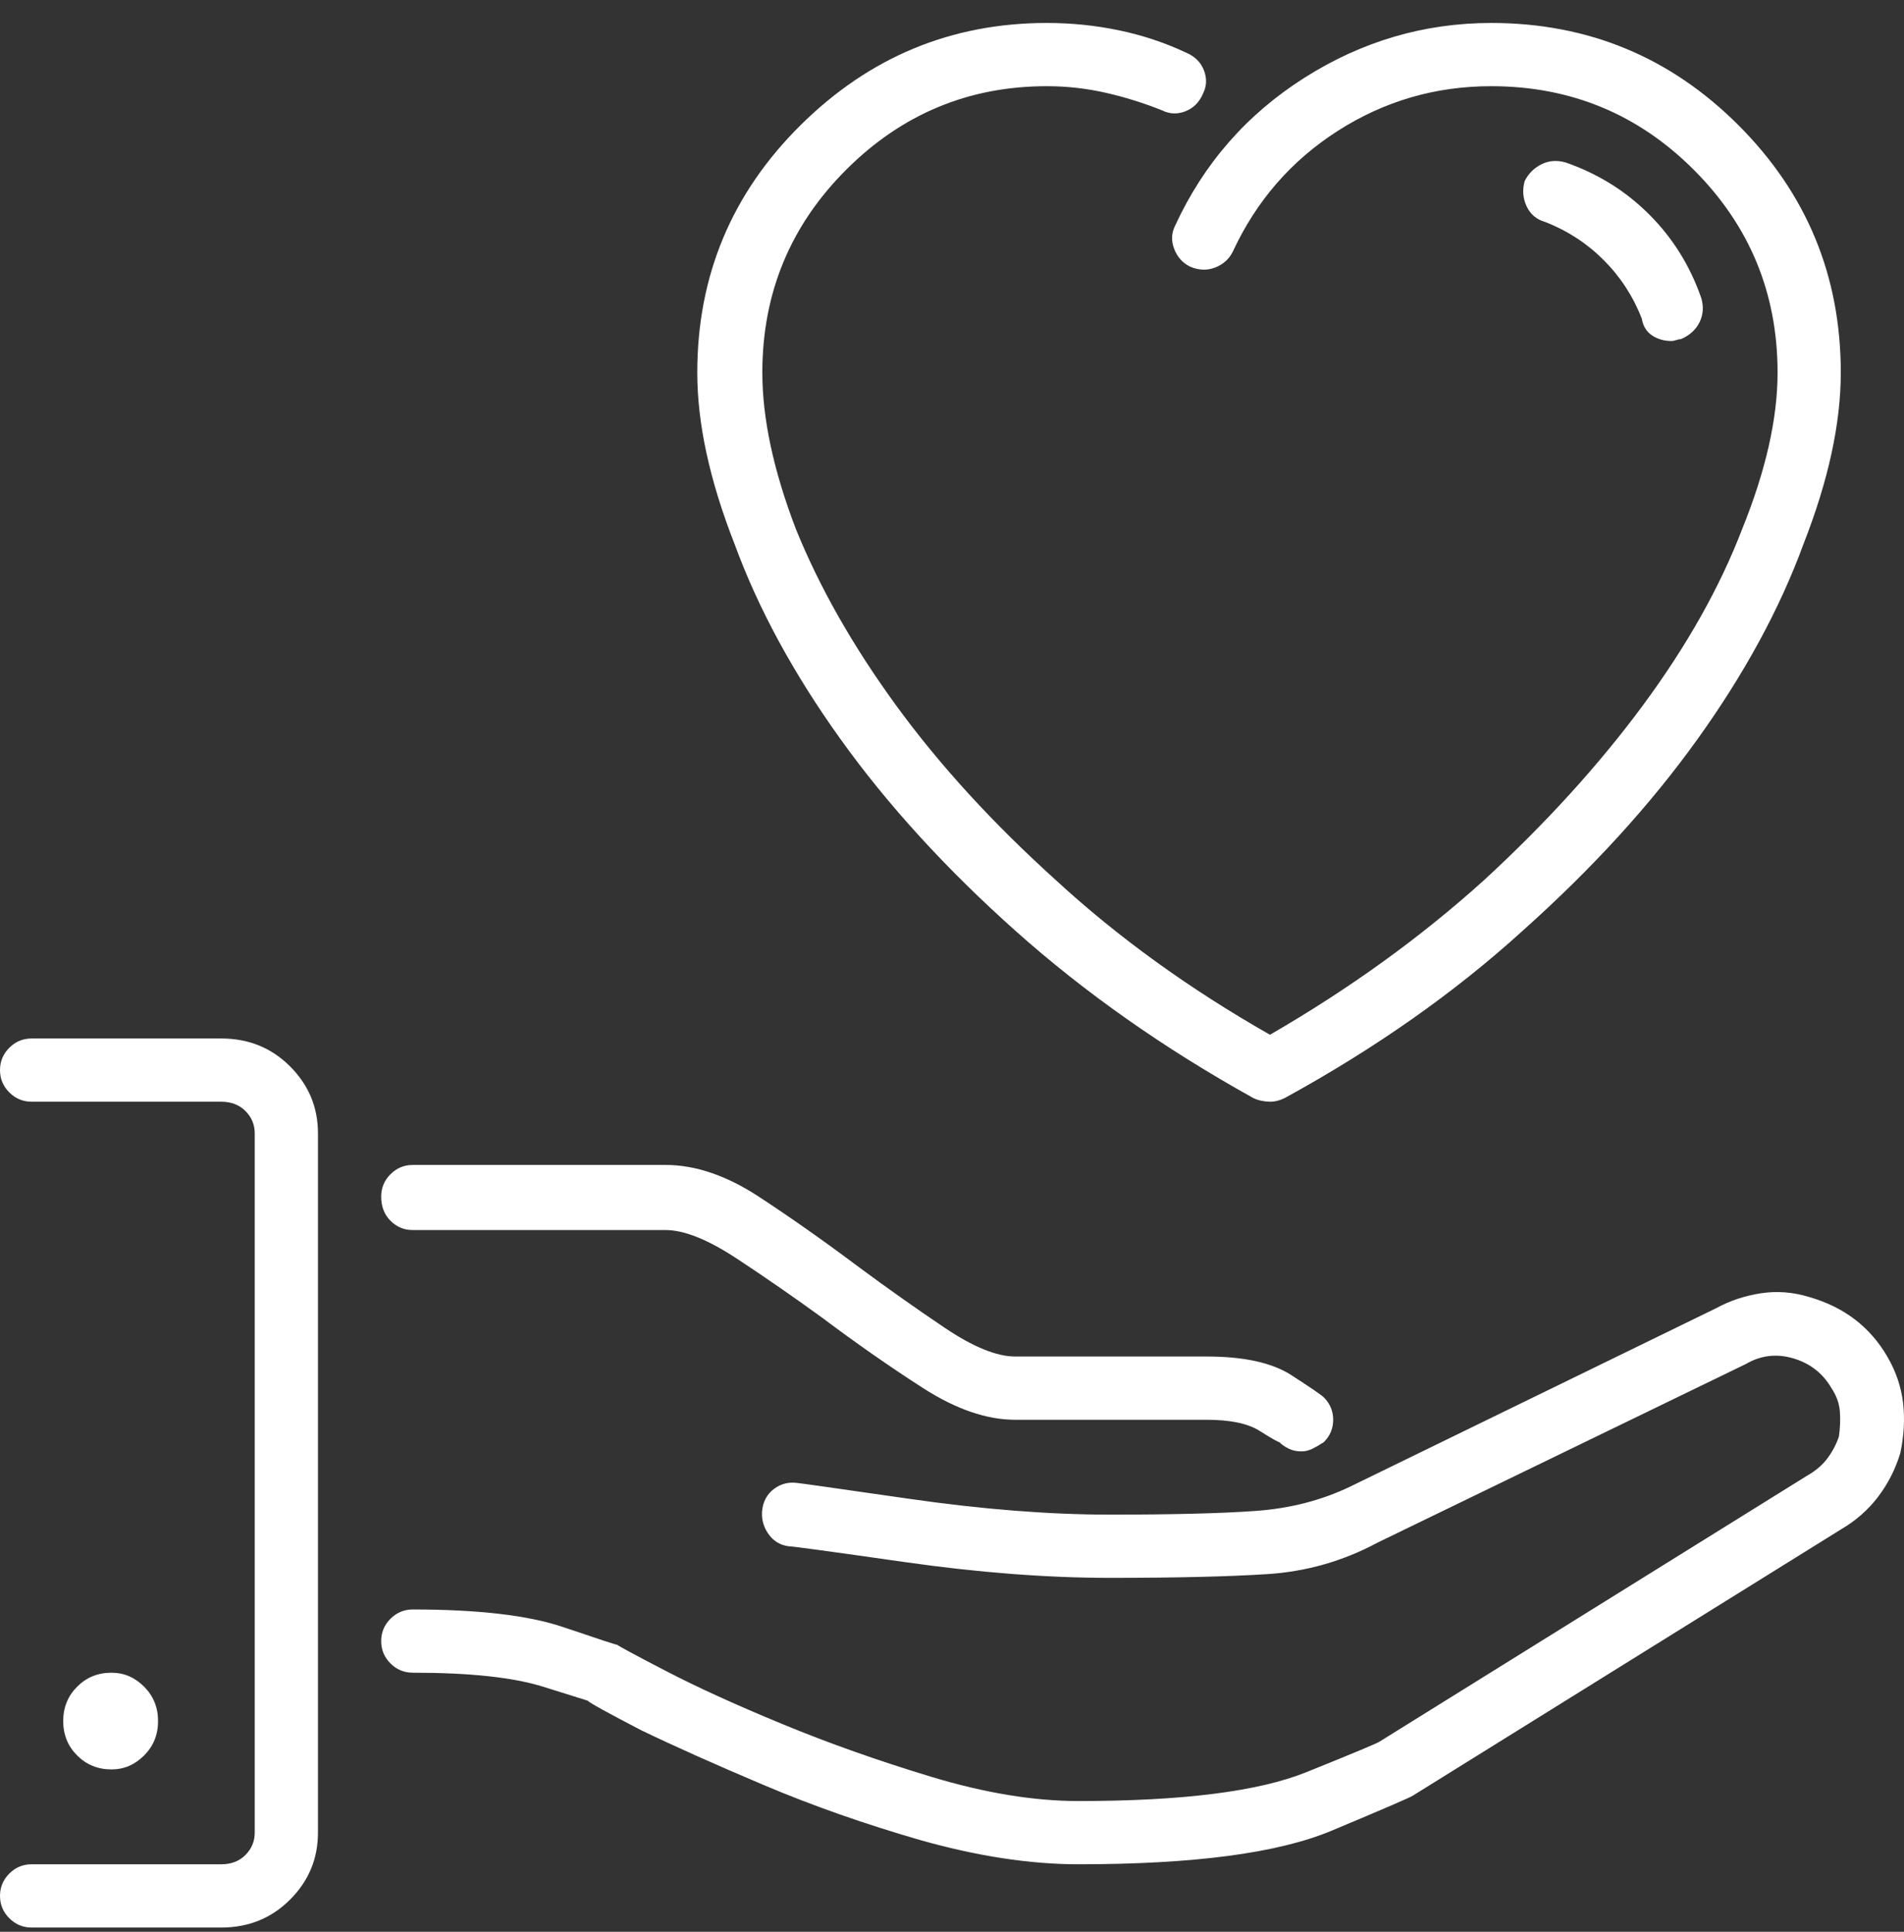 <svg width="70" height="71" viewBox="0 0 70 71" fill="none" xmlns="http://www.w3.org/2000/svg">
<rect x="0" y="0" width="70" height="71" fill="#333333" stroke="none"/>
<path d="M56.807 8.158C57.627 8.477 58.345 8.944 58.96 9.56C59.575 10.175 60.042 10.893 60.361 11.713C60.407 11.986 60.532 12.191 60.737 12.328C60.942 12.465 61.182 12.533 61.455 12.533C61.501 12.533 61.558 12.522 61.626 12.499C61.694 12.476 61.751 12.465 61.797 12.465C62.116 12.328 62.344 12.123 62.48 11.85C62.617 11.576 62.64 11.28 62.549 10.961C62.139 9.776 61.501 8.751 60.635 7.885C59.769 7.019 58.743 6.381 57.559 5.971C57.24 5.88 56.943 5.902 56.67 6.039C56.397 6.176 56.191 6.381 56.055 6.654C55.964 6.973 55.986 7.281 56.123 7.577C56.26 7.873 56.488 8.067 56.807 8.158ZM46.074 40.355C46.165 40.401 46.268 40.435 46.382 40.458C46.496 40.481 46.598 40.492 46.69 40.492C46.781 40.492 46.872 40.481 46.963 40.458C47.054 40.435 47.145 40.401 47.236 40.355C50.563 38.533 53.48 36.482 55.986 34.203C58.538 31.924 60.68 29.578 62.412 27.162C64.144 24.747 65.443 22.354 66.309 19.984C67.22 17.66 67.676 15.564 67.676 13.695C67.676 10.141 66.422 7.11 63.916 4.604C61.41 2.097 58.379 0.844 54.824 0.844C52.363 0.844 50.073 1.516 47.954 2.86C45.835 4.205 44.251 6.016 43.203 8.295C43.066 8.568 43.055 8.853 43.169 9.149C43.283 9.446 43.477 9.662 43.75 9.799C44.069 9.936 44.377 9.947 44.673 9.833C44.969 9.719 45.185 9.525 45.322 9.252C46.188 7.383 47.476 5.902 49.185 4.809C50.894 3.715 52.773 3.168 54.824 3.168C57.741 3.168 60.225 4.193 62.275 6.244C64.326 8.295 65.352 10.779 65.352 13.695C65.352 15.382 64.919 17.296 64.053 19.438C63.232 21.579 62.013 23.744 60.395 25.932C58.778 28.119 56.829 30.261 54.551 32.357C52.227 34.454 49.606 36.345 46.69 38.031C43.727 36.345 41.107 34.454 38.828 32.357C36.504 30.261 34.544 28.119 32.949 25.932C31.354 23.744 30.124 21.579 29.258 19.438C28.438 17.296 28.027 15.382 28.027 13.695C28.027 10.779 29.053 8.295 31.104 6.244C33.154 4.193 35.615 3.168 38.486 3.168C39.215 3.168 39.933 3.248 40.64 3.407C41.346 3.567 42.041 3.783 42.725 4.057C42.998 4.193 43.283 4.205 43.579 4.091C43.875 3.977 44.092 3.76 44.228 3.441C44.365 3.168 44.377 2.883 44.263 2.587C44.149 2.291 43.932 2.074 43.613 1.938C42.839 1.573 42.018 1.299 41.152 1.117C40.286 0.935 39.398 0.844 38.486 0.844C34.977 0.844 31.958 2.097 29.429 4.604C26.899 7.11 25.635 10.141 25.635 13.695C25.635 15.564 26.09 17.66 27.002 19.984C27.868 22.354 29.167 24.747 30.898 27.162C32.63 29.578 34.772 31.924 37.324 34.203C39.876 36.482 42.793 38.533 46.074 40.355ZM15.176 45.209H24.473C25.156 45.209 26.034 45.562 27.105 46.269C28.175 46.975 29.212 47.693 30.215 48.422C31.491 49.379 32.733 50.245 33.94 51.02C35.148 51.794 36.276 52.182 37.324 52.182H44.365C45.231 52.182 45.88 52.318 46.313 52.592C46.746 52.865 46.986 53.002 47.031 53.002C47.122 53.093 47.236 53.173 47.373 53.241C47.51 53.31 47.669 53.344 47.852 53.344C47.988 53.344 48.125 53.31 48.262 53.241C48.398 53.173 48.535 53.093 48.672 53.002C48.9 52.774 49.014 52.501 49.014 52.182C49.014 51.863 48.9 51.589 48.672 51.361C48.581 51.27 48.182 50.997 47.476 50.541C46.769 50.085 45.732 49.857 44.365 49.857H37.324C36.641 49.857 35.775 49.504 34.727 48.798C33.678 48.092 32.63 47.351 31.582 46.576C30.306 45.619 29.076 44.753 27.891 43.978C26.706 43.204 25.566 42.816 24.473 42.816H15.176C14.857 42.816 14.583 42.93 14.355 43.158C14.128 43.386 14.014 43.66 14.014 43.978C14.014 44.343 14.128 44.639 14.355 44.867C14.583 45.095 14.857 45.209 15.176 45.209ZM5.811 63.256C5.811 62.755 5.64 62.333 5.298 61.991C4.956 61.649 4.557 61.478 4.102 61.478C3.6 61.478 3.179 61.649 2.837 61.991C2.495 62.333 2.324 62.755 2.324 63.256C2.324 63.757 2.495 64.179 2.837 64.52C3.179 64.862 3.6 65.033 4.102 65.033C4.557 65.033 4.956 64.862 5.298 64.52C5.64 64.179 5.811 63.757 5.811 63.256ZM69.385 49.857C69.066 49.31 68.667 48.855 68.189 48.49C67.71 48.126 67.152 47.852 66.514 47.67C65.921 47.488 65.329 47.442 64.736 47.533C64.144 47.624 63.597 47.807 63.096 48.08L49.629 54.643C48.581 55.144 47.43 55.44 46.177 55.531C44.923 55.622 43.135 55.668 40.81 55.668C38.578 55.668 36.117 55.474 33.428 55.087C30.739 54.7 29.372 54.506 29.326 54.506C29.007 54.46 28.722 54.529 28.472 54.711C28.221 54.893 28.073 55.144 28.027 55.463C27.982 55.782 28.05 56.078 28.232 56.352C28.415 56.625 28.665 56.785 28.984 56.83C29.121 56.83 30.545 57.024 33.257 57.411C35.968 57.798 38.486 57.992 40.81 57.992C43.226 57.992 45.151 57.947 46.587 57.855C48.023 57.764 49.378 57.377 50.654 56.693L64.189 50.131C64.736 49.812 65.317 49.743 65.933 49.926C66.548 50.108 67.015 50.473 67.334 51.02C67.516 51.293 67.619 51.578 67.642 51.874C67.664 52.17 67.653 52.478 67.607 52.797C67.516 53.07 67.38 53.332 67.197 53.583C67.015 53.834 66.764 54.05 66.445 54.232L50.723 64.008C50.677 64.053 49.777 64.429 48.023 65.136C46.268 65.842 43.477 66.195 39.648 66.195C38.008 66.195 36.208 65.899 34.248 65.307C32.288 64.714 30.454 64.065 28.745 63.358C27.036 62.652 25.612 62.003 24.473 61.41C23.333 60.818 22.741 60.499 22.695 60.453C22.65 60.453 21.989 60.237 20.713 59.804C19.437 59.371 17.591 59.154 15.176 59.154C14.857 59.154 14.583 59.268 14.355 59.496C14.128 59.724 14.014 59.997 14.014 60.316C14.014 60.635 14.128 60.909 14.355 61.137C14.583 61.365 14.857 61.478 15.176 61.478C17.272 61.478 18.867 61.649 19.961 61.991C21.055 62.333 21.602 62.504 21.602 62.504C21.693 62.595 22.354 62.96 23.584 63.598C24.814 64.19 26.318 64.862 28.096 65.614C29.873 66.366 31.787 67.038 33.838 67.631C35.934 68.223 37.871 68.519 39.648 68.519C43.887 68.519 46.986 68.109 48.945 67.289C50.905 66.469 51.908 66.036 51.953 65.99L67.676 56.215C68.223 55.896 68.678 55.497 69.043 55.019C69.408 54.54 69.681 54.005 69.863 53.412C70 52.774 70.034 52.159 69.966 51.566C69.897 50.974 69.704 50.404 69.385 49.857ZM8.135 38.168H1.162C0.843 38.168 0.57 38.282 0.342 38.51C0.114 38.738 0 39.011 0 39.33C0 39.649 0.114 39.922 0.342 40.15C0.57 40.378 0.843 40.492 1.162 40.492H8.135C8.499 40.492 8.796 40.606 9.023 40.834C9.251 41.062 9.365 41.335 9.365 41.654V67.357C9.365 67.676 9.251 67.95 9.023 68.178C8.796 68.406 8.499 68.519 8.135 68.519H1.162C0.843 68.519 0.57 68.633 0.342 68.861C0.114 69.089 0 69.363 0 69.682C0 70.001 0.114 70.274 0.342 70.502C0.57 70.73 0.843 70.844 1.162 70.844H8.135C9.137 70.844 9.98 70.502 10.664 69.818C11.348 69.135 11.69 68.314 11.69 67.357V41.654C11.69 40.697 11.348 39.877 10.664 39.193C9.98 38.51 9.137 38.168 8.135 38.168Z" fill="white"/>
</svg>

